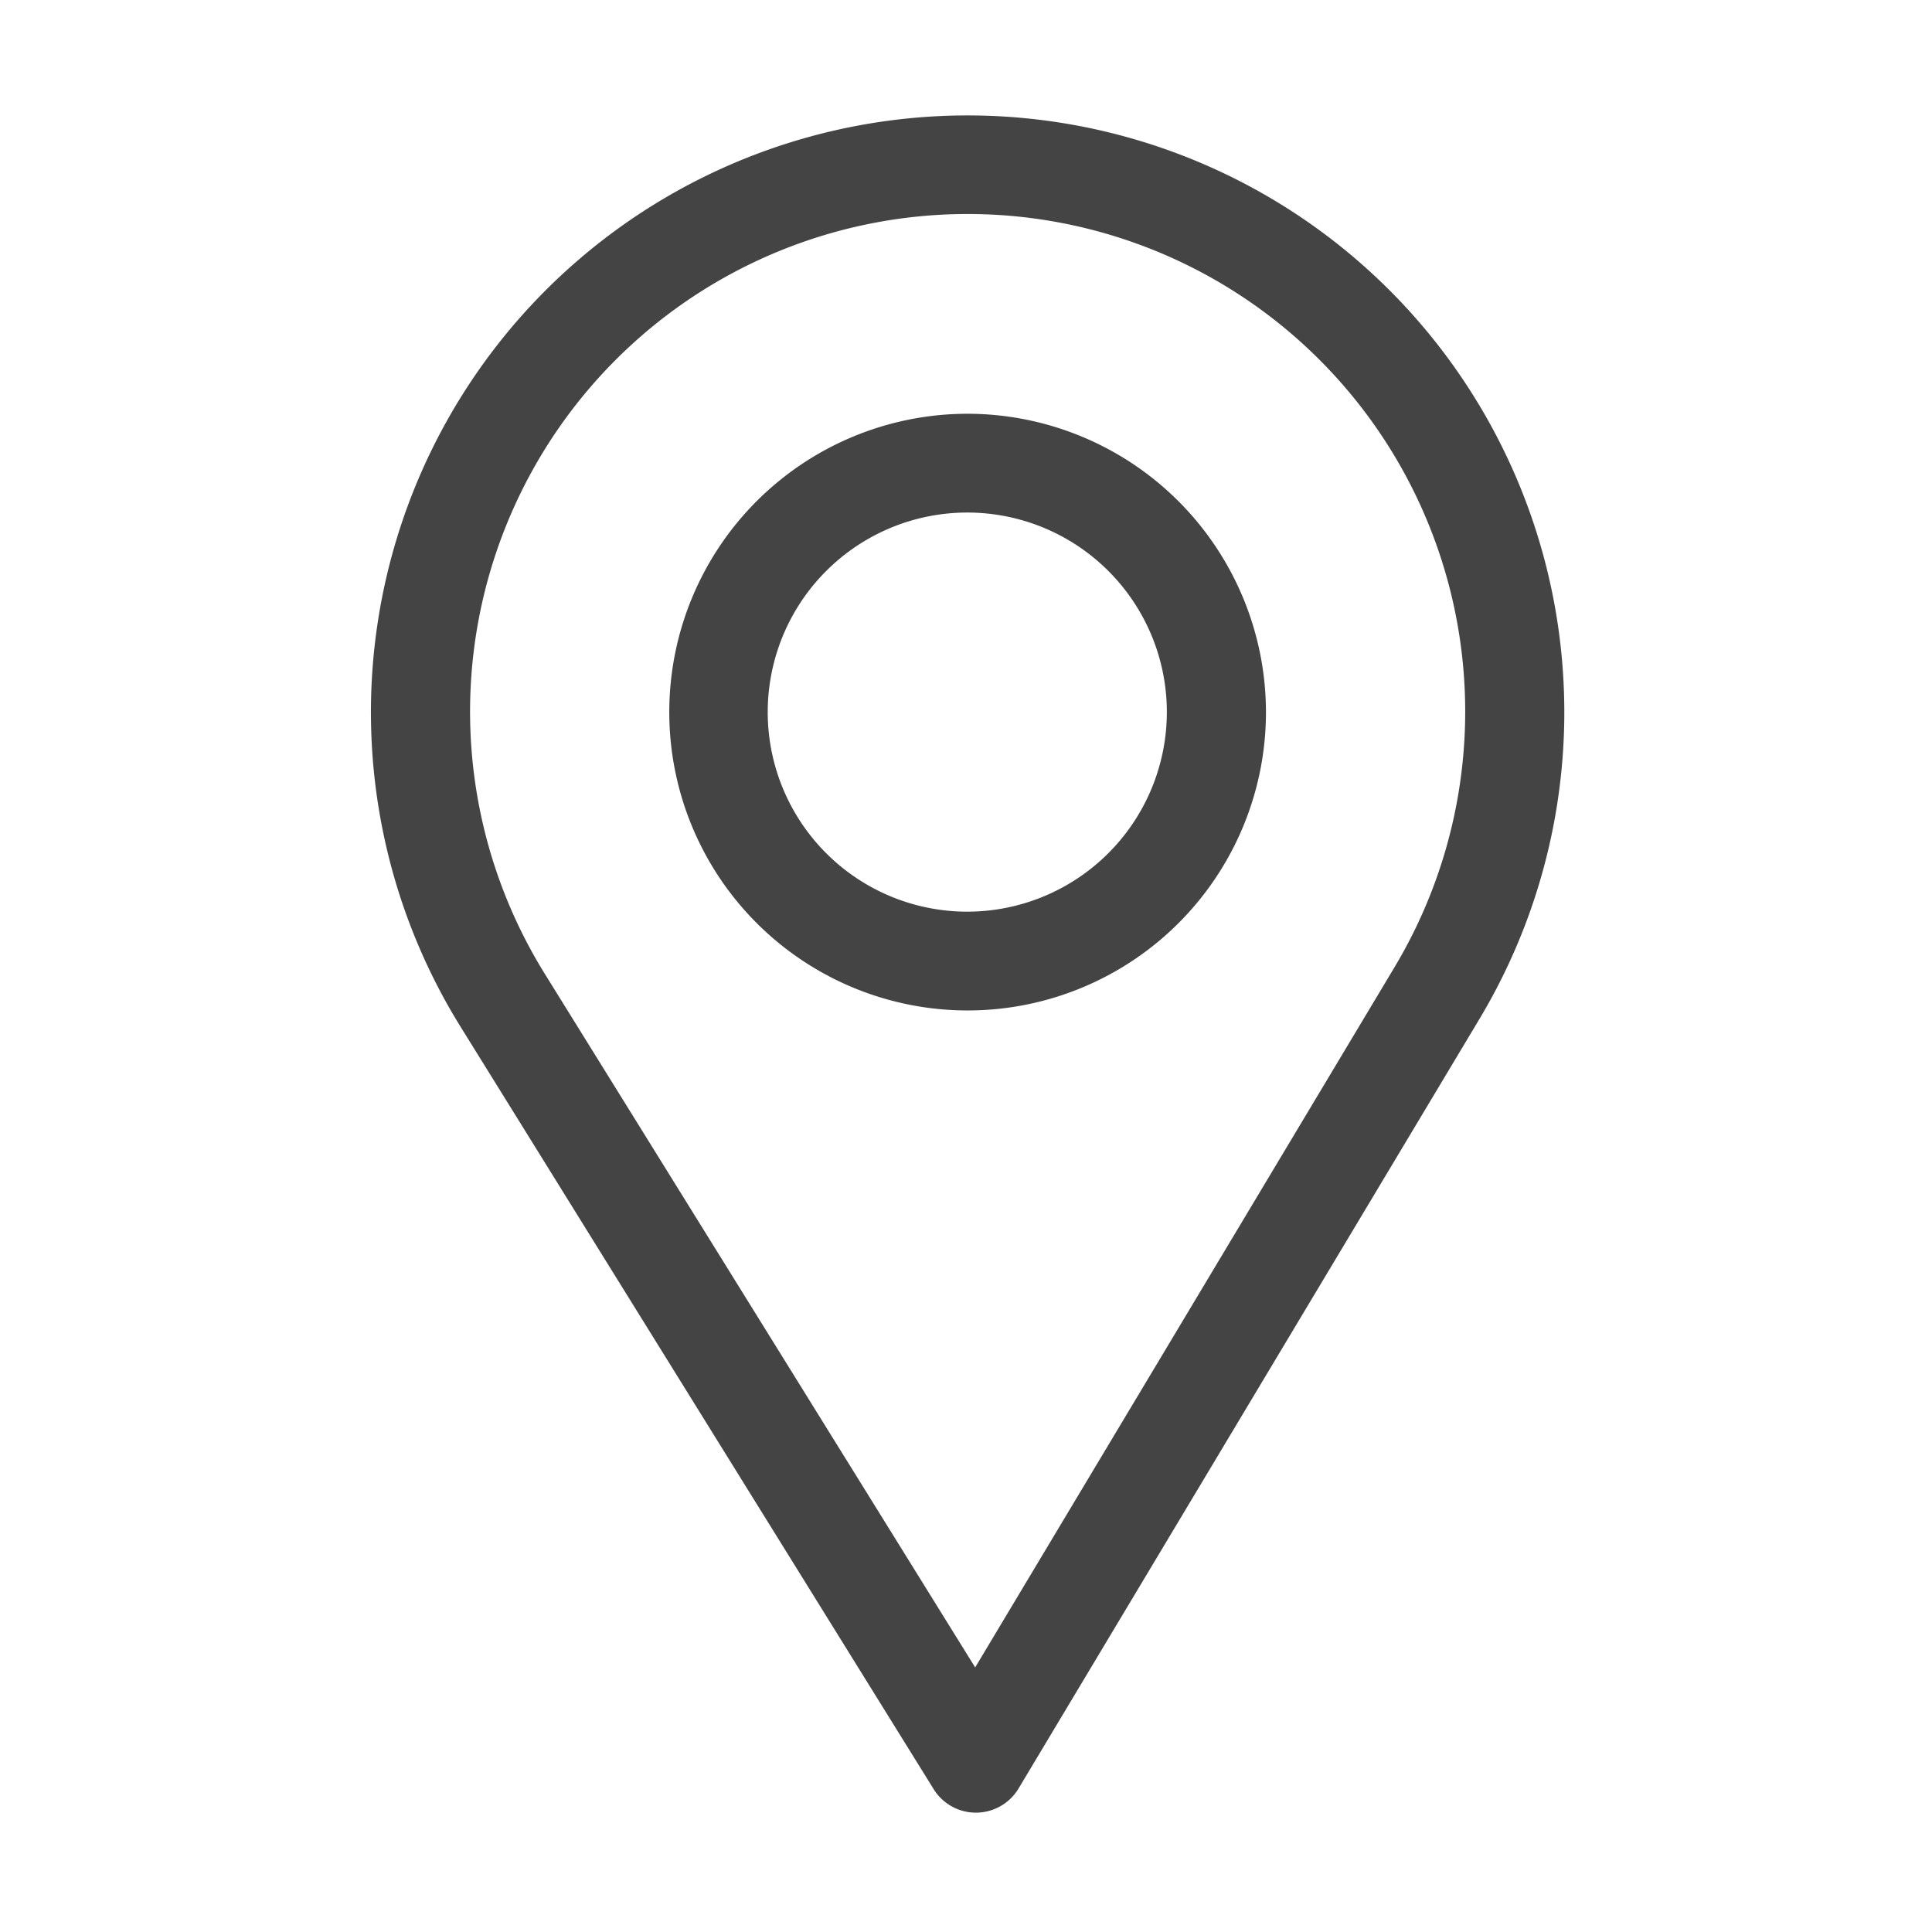<?xml version="1.0" encoding="UTF-8"?> <svg xmlns="http://www.w3.org/2000/svg" xmlns:xlink="http://www.w3.org/1999/xlink" width="250" height="250" viewBox="0 0 250 250"><defs><clipPath id="a"><rect width="250" height="250" transform="translate(1092 556)" fill="#fff" stroke="#707070" stroke-width="1"></rect></clipPath></defs><g transform="translate(-1092 -556)" clip-path="url(#a)"><g transform="translate(1064 570.936)"><g transform="translate(76)"><path d="M153.21,0A77.224,77.224,0,0,0,87.525,117.811l61.29,98.768a6.434,6.434,0,0,0,5.467,3.042h.051a6.433,6.433,0,0,0,5.469-3.128l59.728-99.725A77.227,77.227,0,0,0,153.21,0Zm55.276,110.161-54.3,90.665-55.722-89.8a64.385,64.385,0,1,1,110.024-.87Z" transform="translate(-76)" fill="#444"></path></g><g transform="translate(114.605 38.605)"><path d="M204.605,90a38.605,38.605,0,1,0,38.605,38.605A38.649,38.649,0,0,0,204.605,90Zm0,64.428a25.823,25.823,0,1,1,25.78-25.822A25.842,25.842,0,0,1,204.605,154.428Z" transform="translate(-166 -90)" fill="#444"></path></g></g></g></svg> 